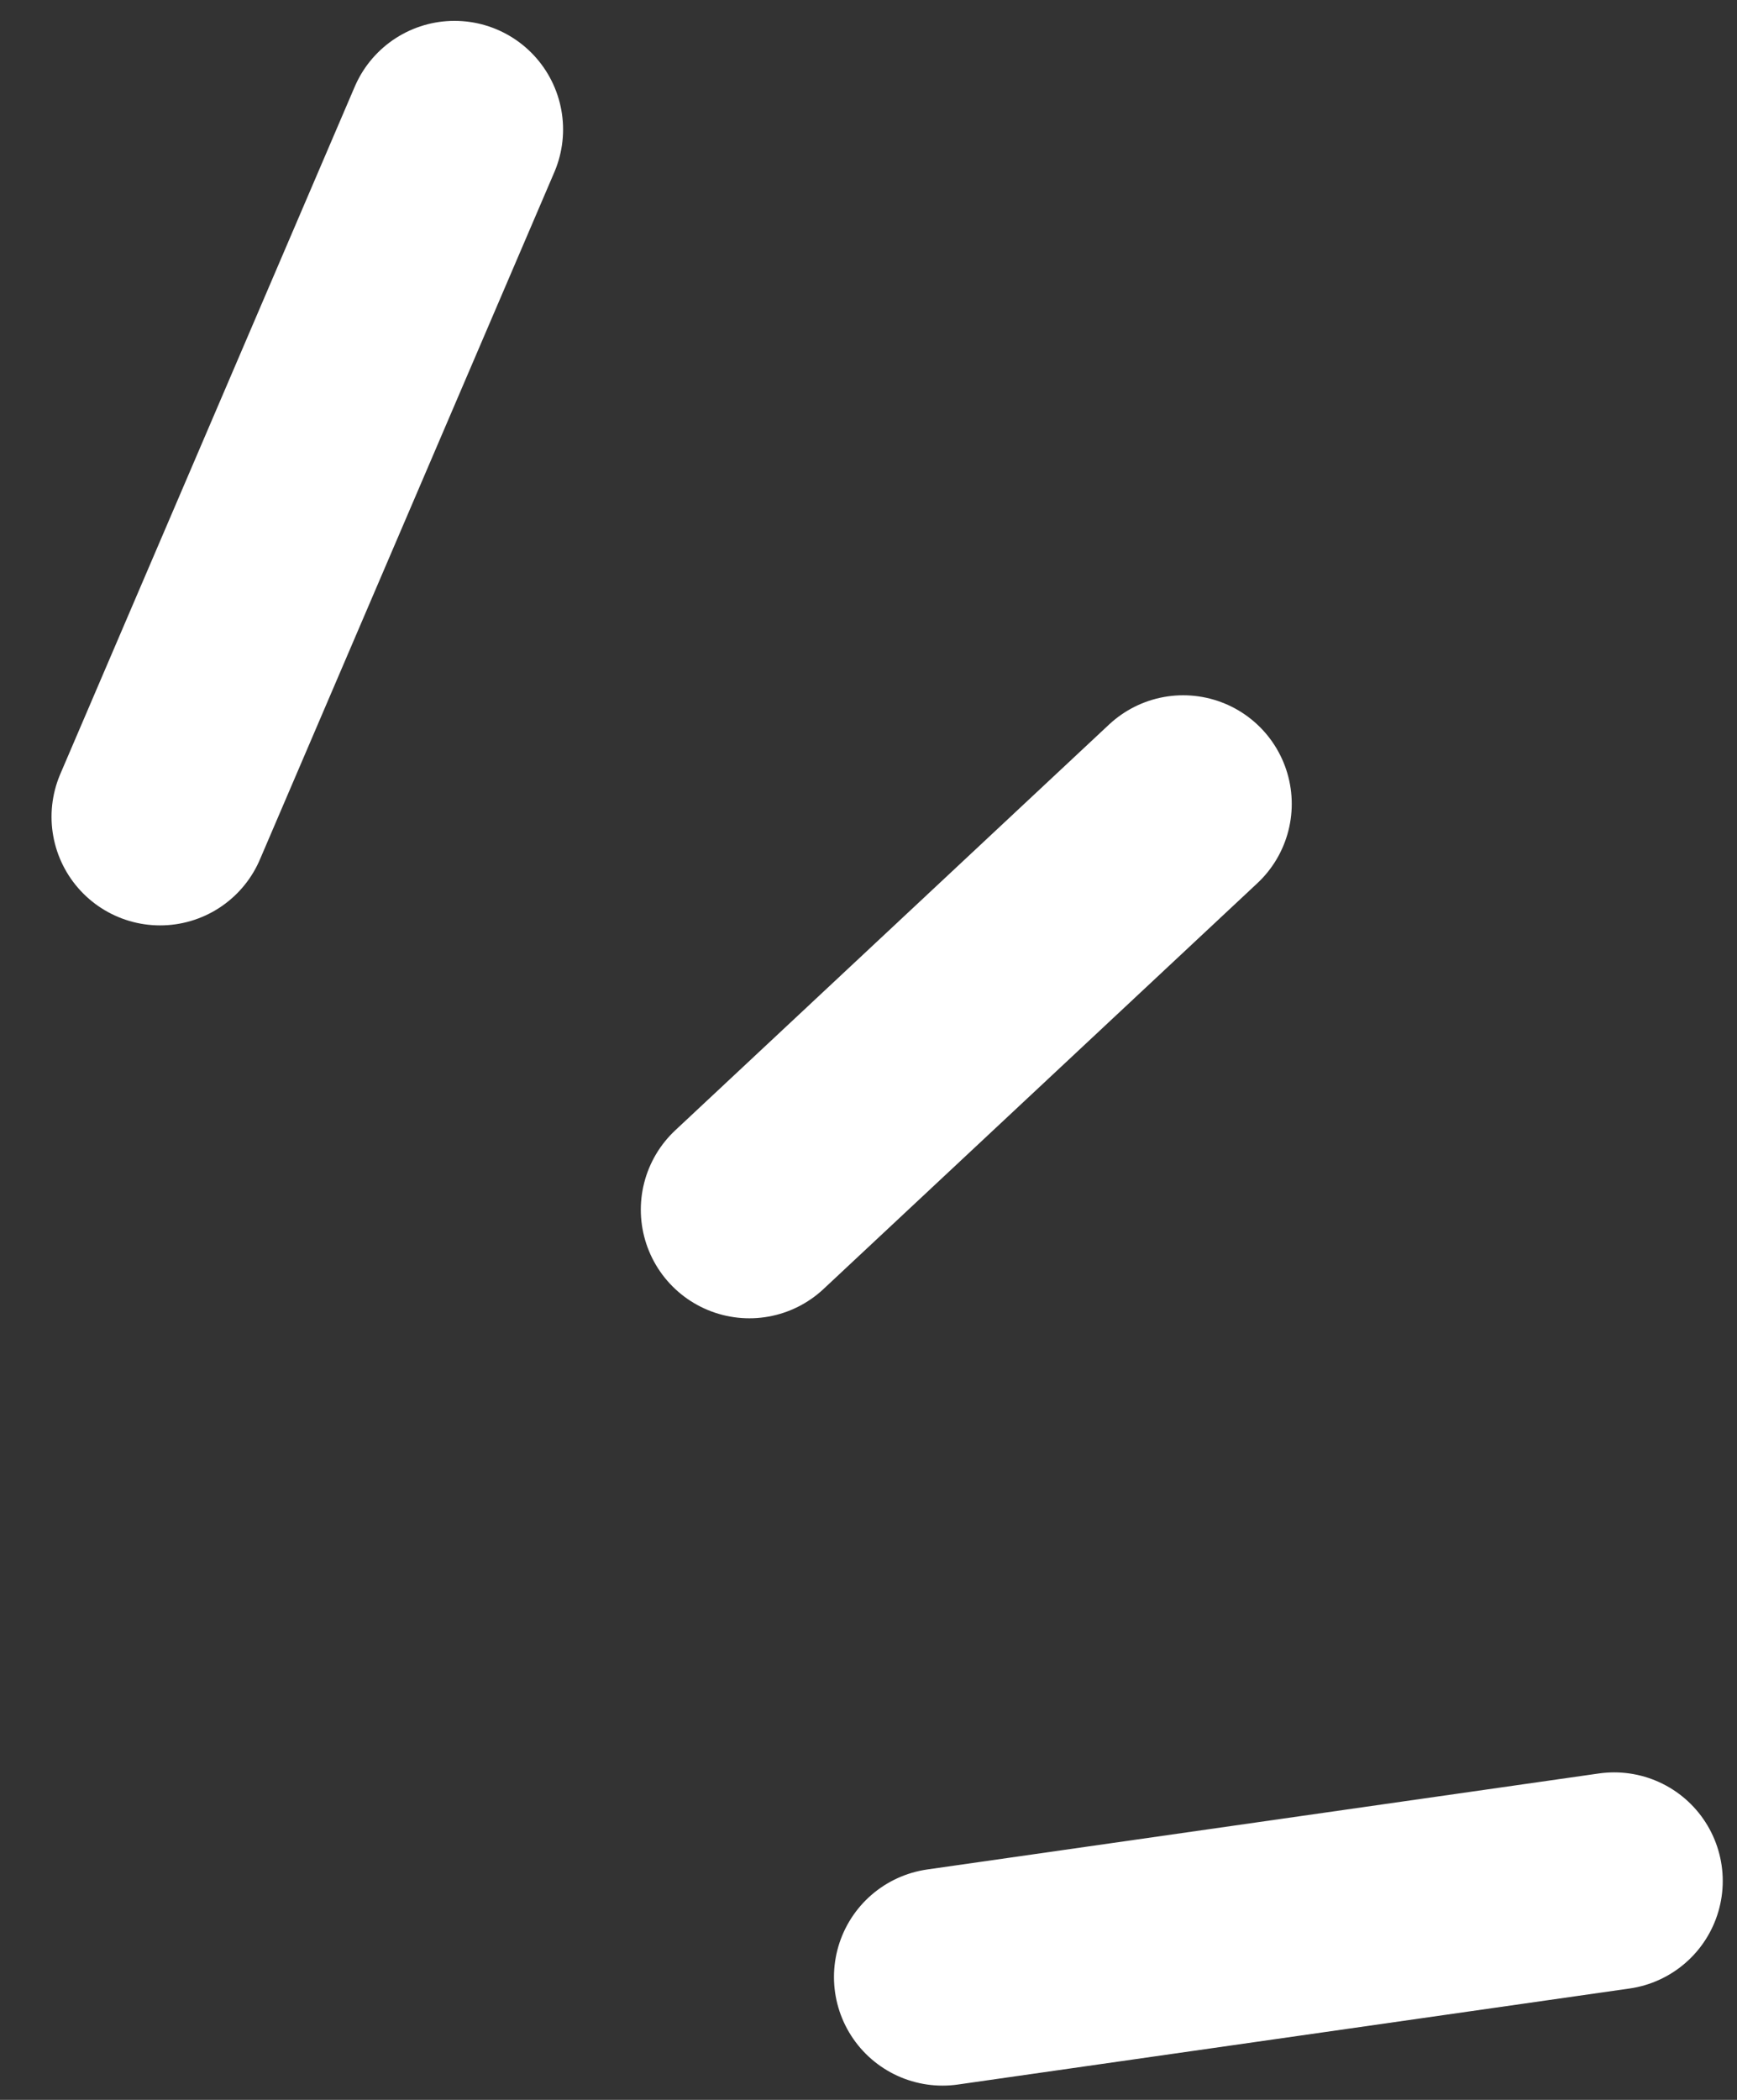 <?xml version="1.0" encoding="UTF-8"?> <svg xmlns="http://www.w3.org/2000/svg" width="24" height="29" viewBox="0 0 24 29" fill="none"><rect x="0" y="0" width="24" height="29" fill="#333333" stroke="none"/> <line x1="2.212" y1="11.28" x2="6.28" y2="1.788" stroke="white" stroke-width="3" stroke-linecap="round"></line> <line x1="10.354" y1="16.706" x2="16.348" y2="11.102" stroke="white" stroke-width="3" stroke-linecap="round"></line> <line x1="13.023" y1="27.303" x2="22.303" y2="25.977" stroke="white" stroke-width="3" stroke-linecap="round"></line> </svg> 